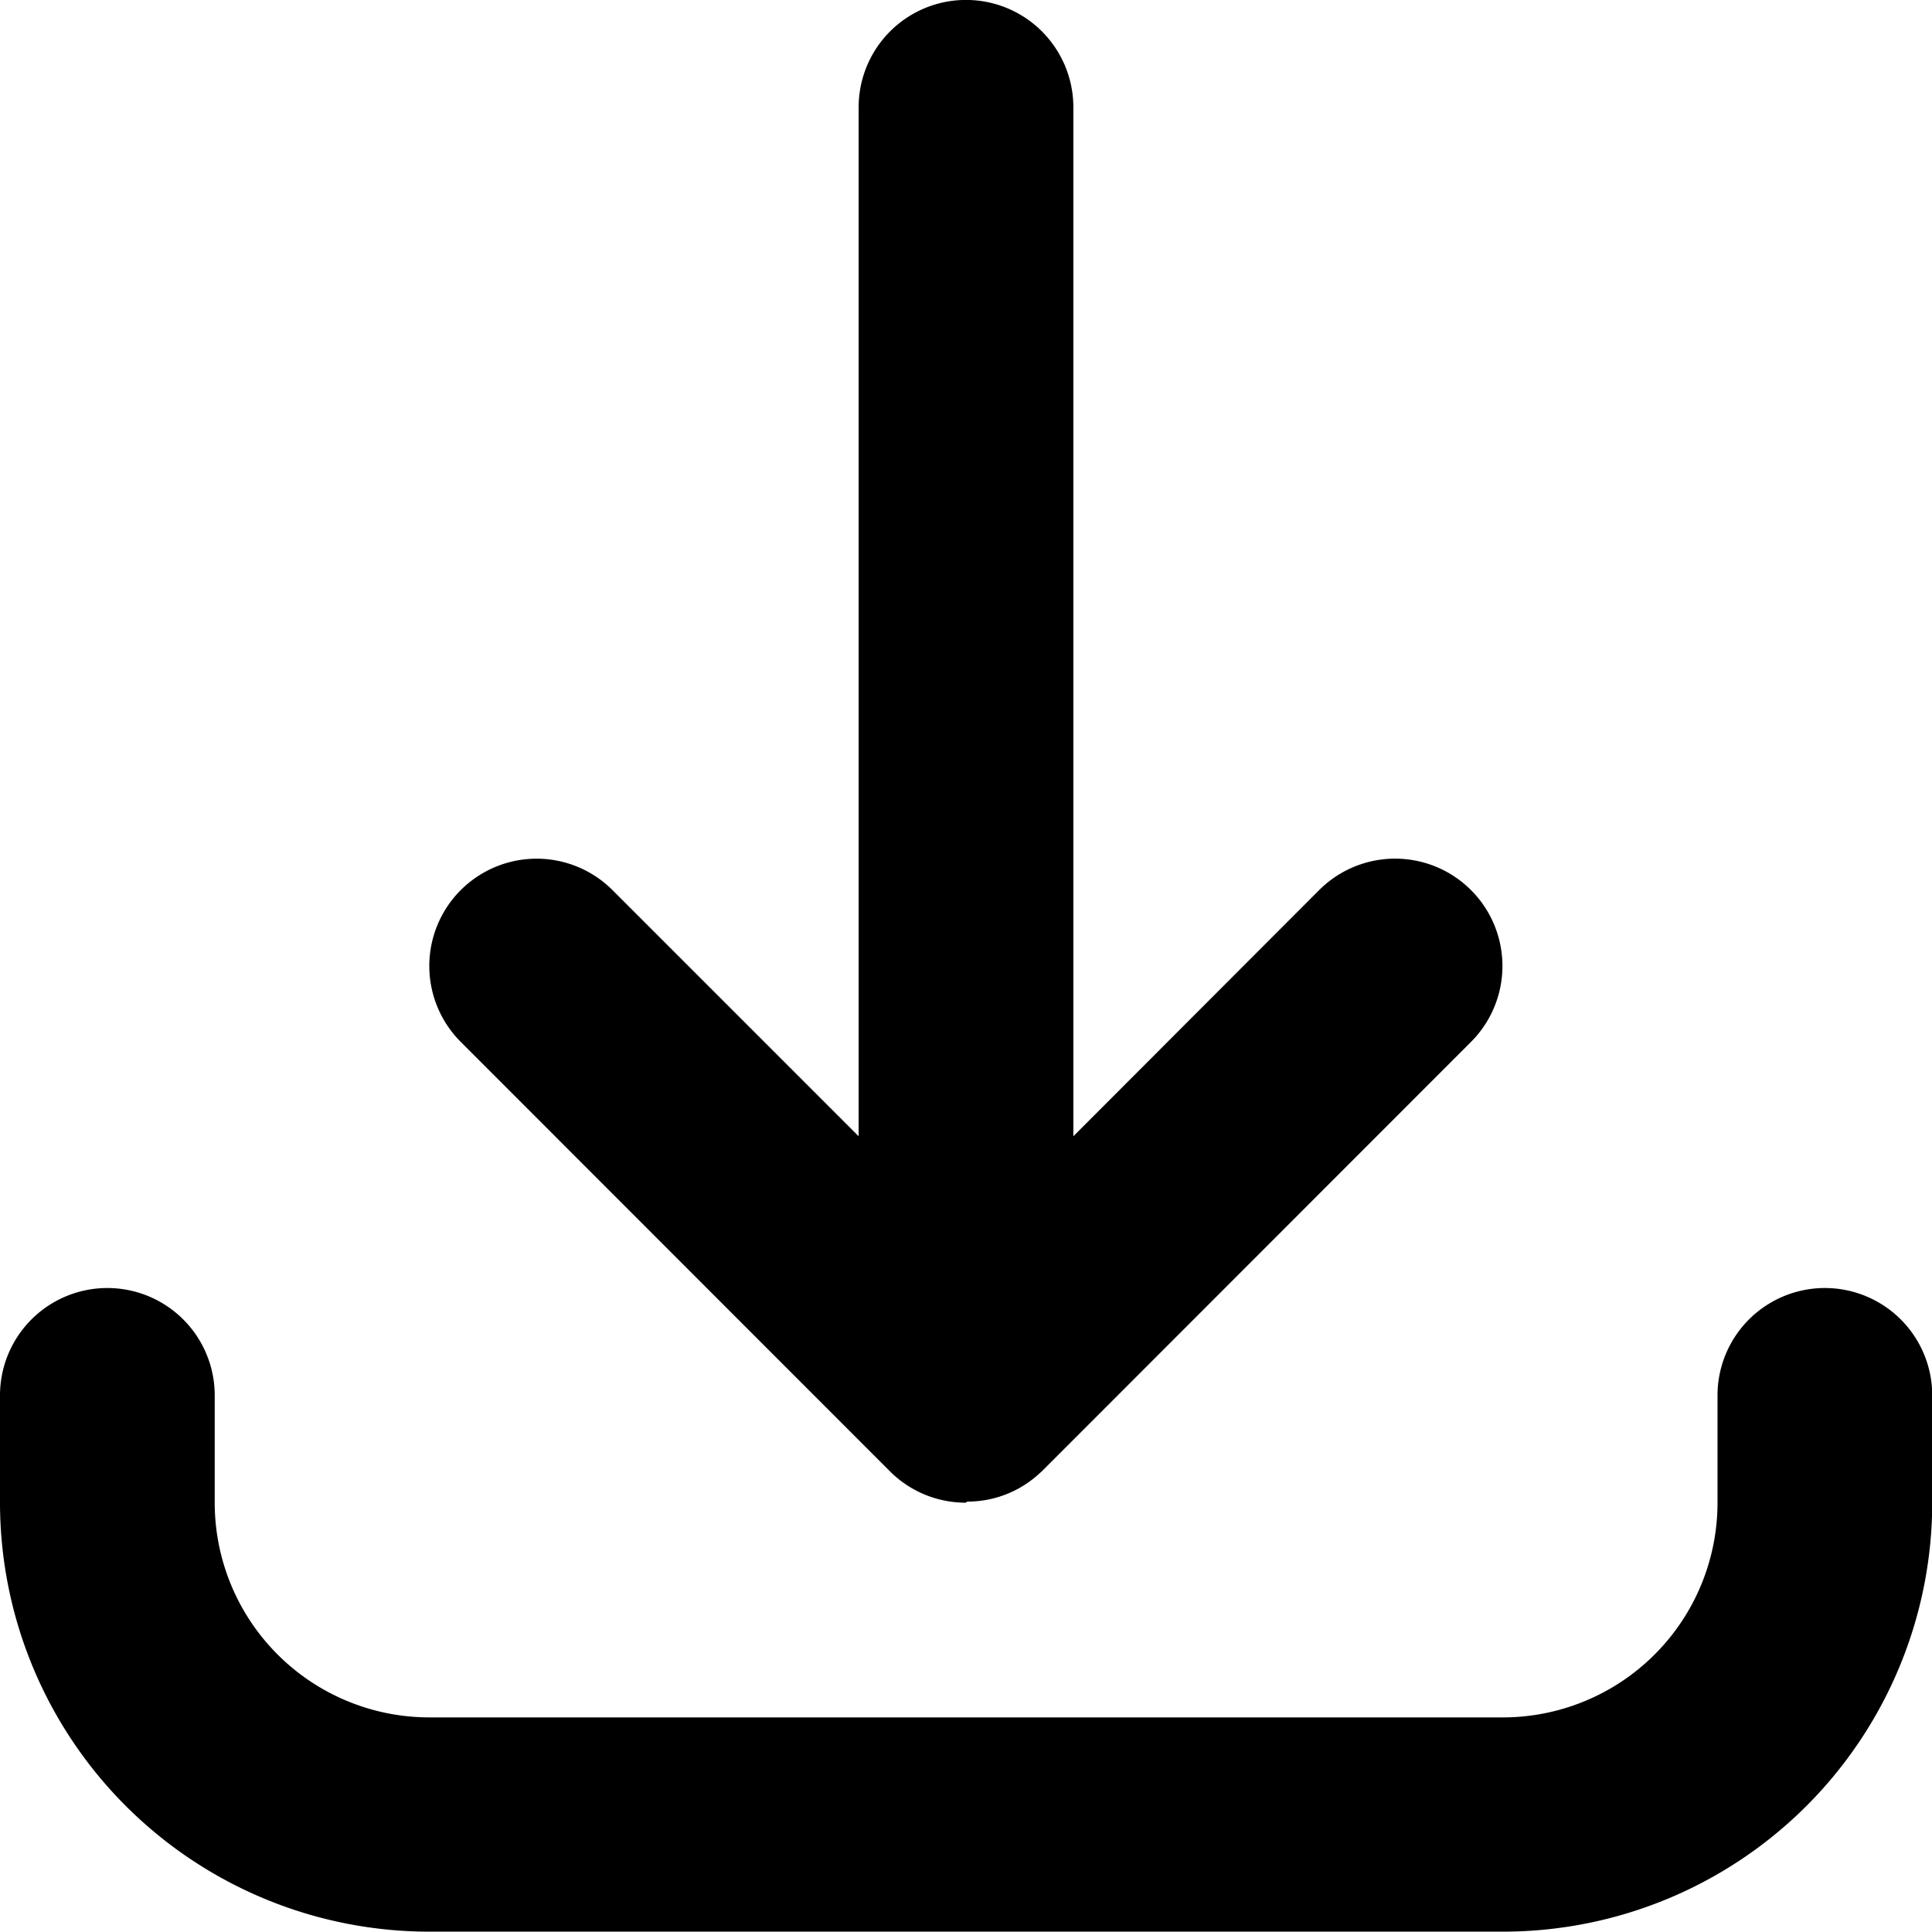 <svg xmlns="http://www.w3.org/2000/svg" width="16.403" height="16.403" viewBox="0 0 16.403 16.403">
  <g id="icon-download" transform="translate(0 0)">
    <g id="Group_44" data-name="Group 44" transform="translate(0 0)">
      <g id="Group_43" data-name="Group 43" transform="translate(0 0)">
        <g id="Group_42" data-name="Group 42">
          <path id="Path_746" data-name="Path 746" d="M12.758,16.4H3.645A3.645,3.645,0,0,1,0,12.758v-.911a.911.911,0,1,1,1.823,0v.911a1.823,1.823,0,0,0,1.823,1.823h9.113a1.823,1.823,0,0,0,1.823-1.823v-.911a.911.911,0,1,1,1.823,0v.911A3.645,3.645,0,0,1,12.758,16.4ZM8.2,12.758a.909.909,0,0,1-.637-.259h0l0,0h0l0,0L3.912,8.846A.911.911,0,0,1,5.2,7.557L7.29,9.647V.911a.911.911,0,1,1,1.823,0V9.647L11.2,7.557a.911.911,0,0,1,1.289,1.289L8.846,12.491l0,0h0l0,0h0l-.031.028a.905.905,0,0,1-.251.159h0a.907.907,0,0,1-.353.071Z" transform="translate(0 0)" fill="currentColor"/>
        </g>
      </g>
    </g>
  </g>
</svg>
